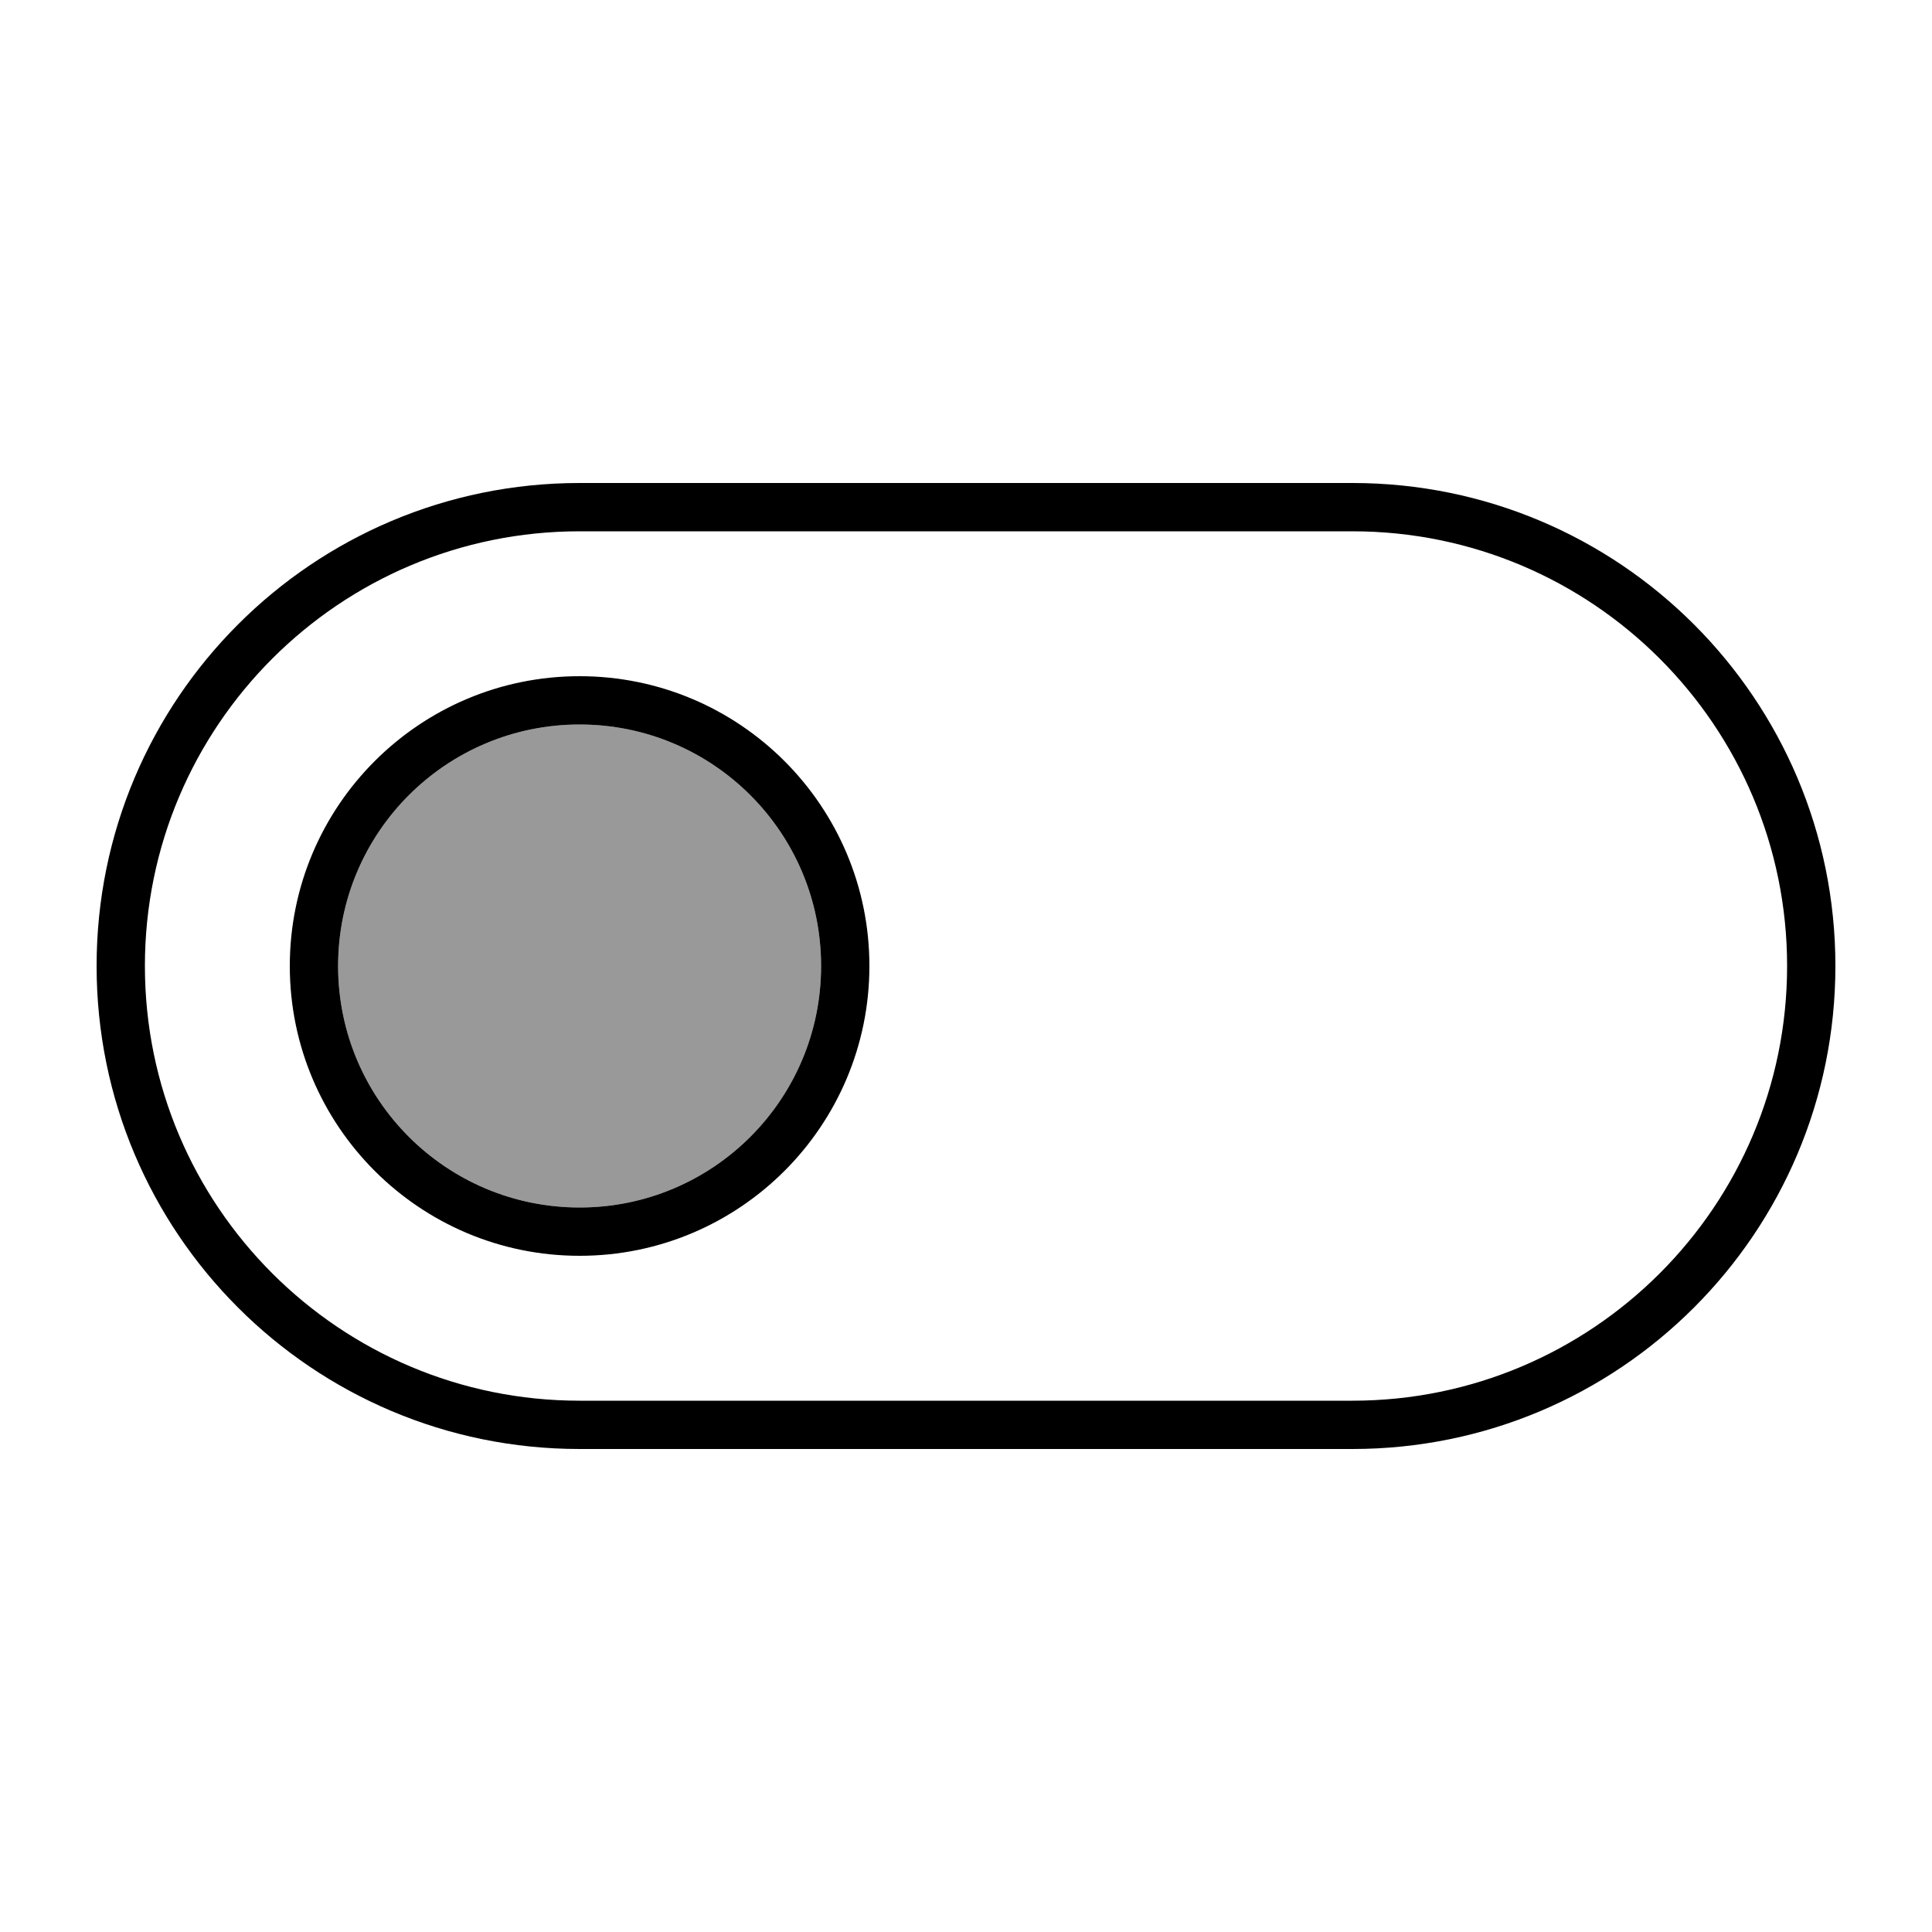 <svg xmlns="http://www.w3.org/2000/svg" viewBox="0 0 640 640"><!--! Font Awesome Pro 7.1.0 by @fontawesome - https://fontawesome.com License - https://fontawesome.com/license (Commercial License) Copyright 2025 Fonticons, Inc. --><path opacity=".4" fill="currentColor" d="M272 320C272 364.2 236.2 400 192 400C147.8 400 112 364.2 112 320C112 275.8 147.8 240 192 240C236.2 240 272 275.8 272 320z"/><path fill="currentColor" d="M448 176C527.5 176 592 240.5 592 320C592 399.5 527.5 464 448 464L192 464C112.5 464 48 399.5 48 320C48 240.5 112.5 176 192 176L448 176zM608 320C608 231.6 536.4 160 448 160L192 160C103.6 160 32 231.6 32 320C32 408.4 103.6 480 192 480L448 480C536.4 480 608 408.4 608 320zM272 320C272 364.2 236.2 400 192 400C147.8 400 112 364.2 112 320C112 275.8 147.8 240 192 240C236.2 240 272 275.8 272 320zM96 320C96 373 139 416 192 416C245 416 288 373 288 320C288 267 245 224 192 224C139 224 96 267 96 320z"/></svg>